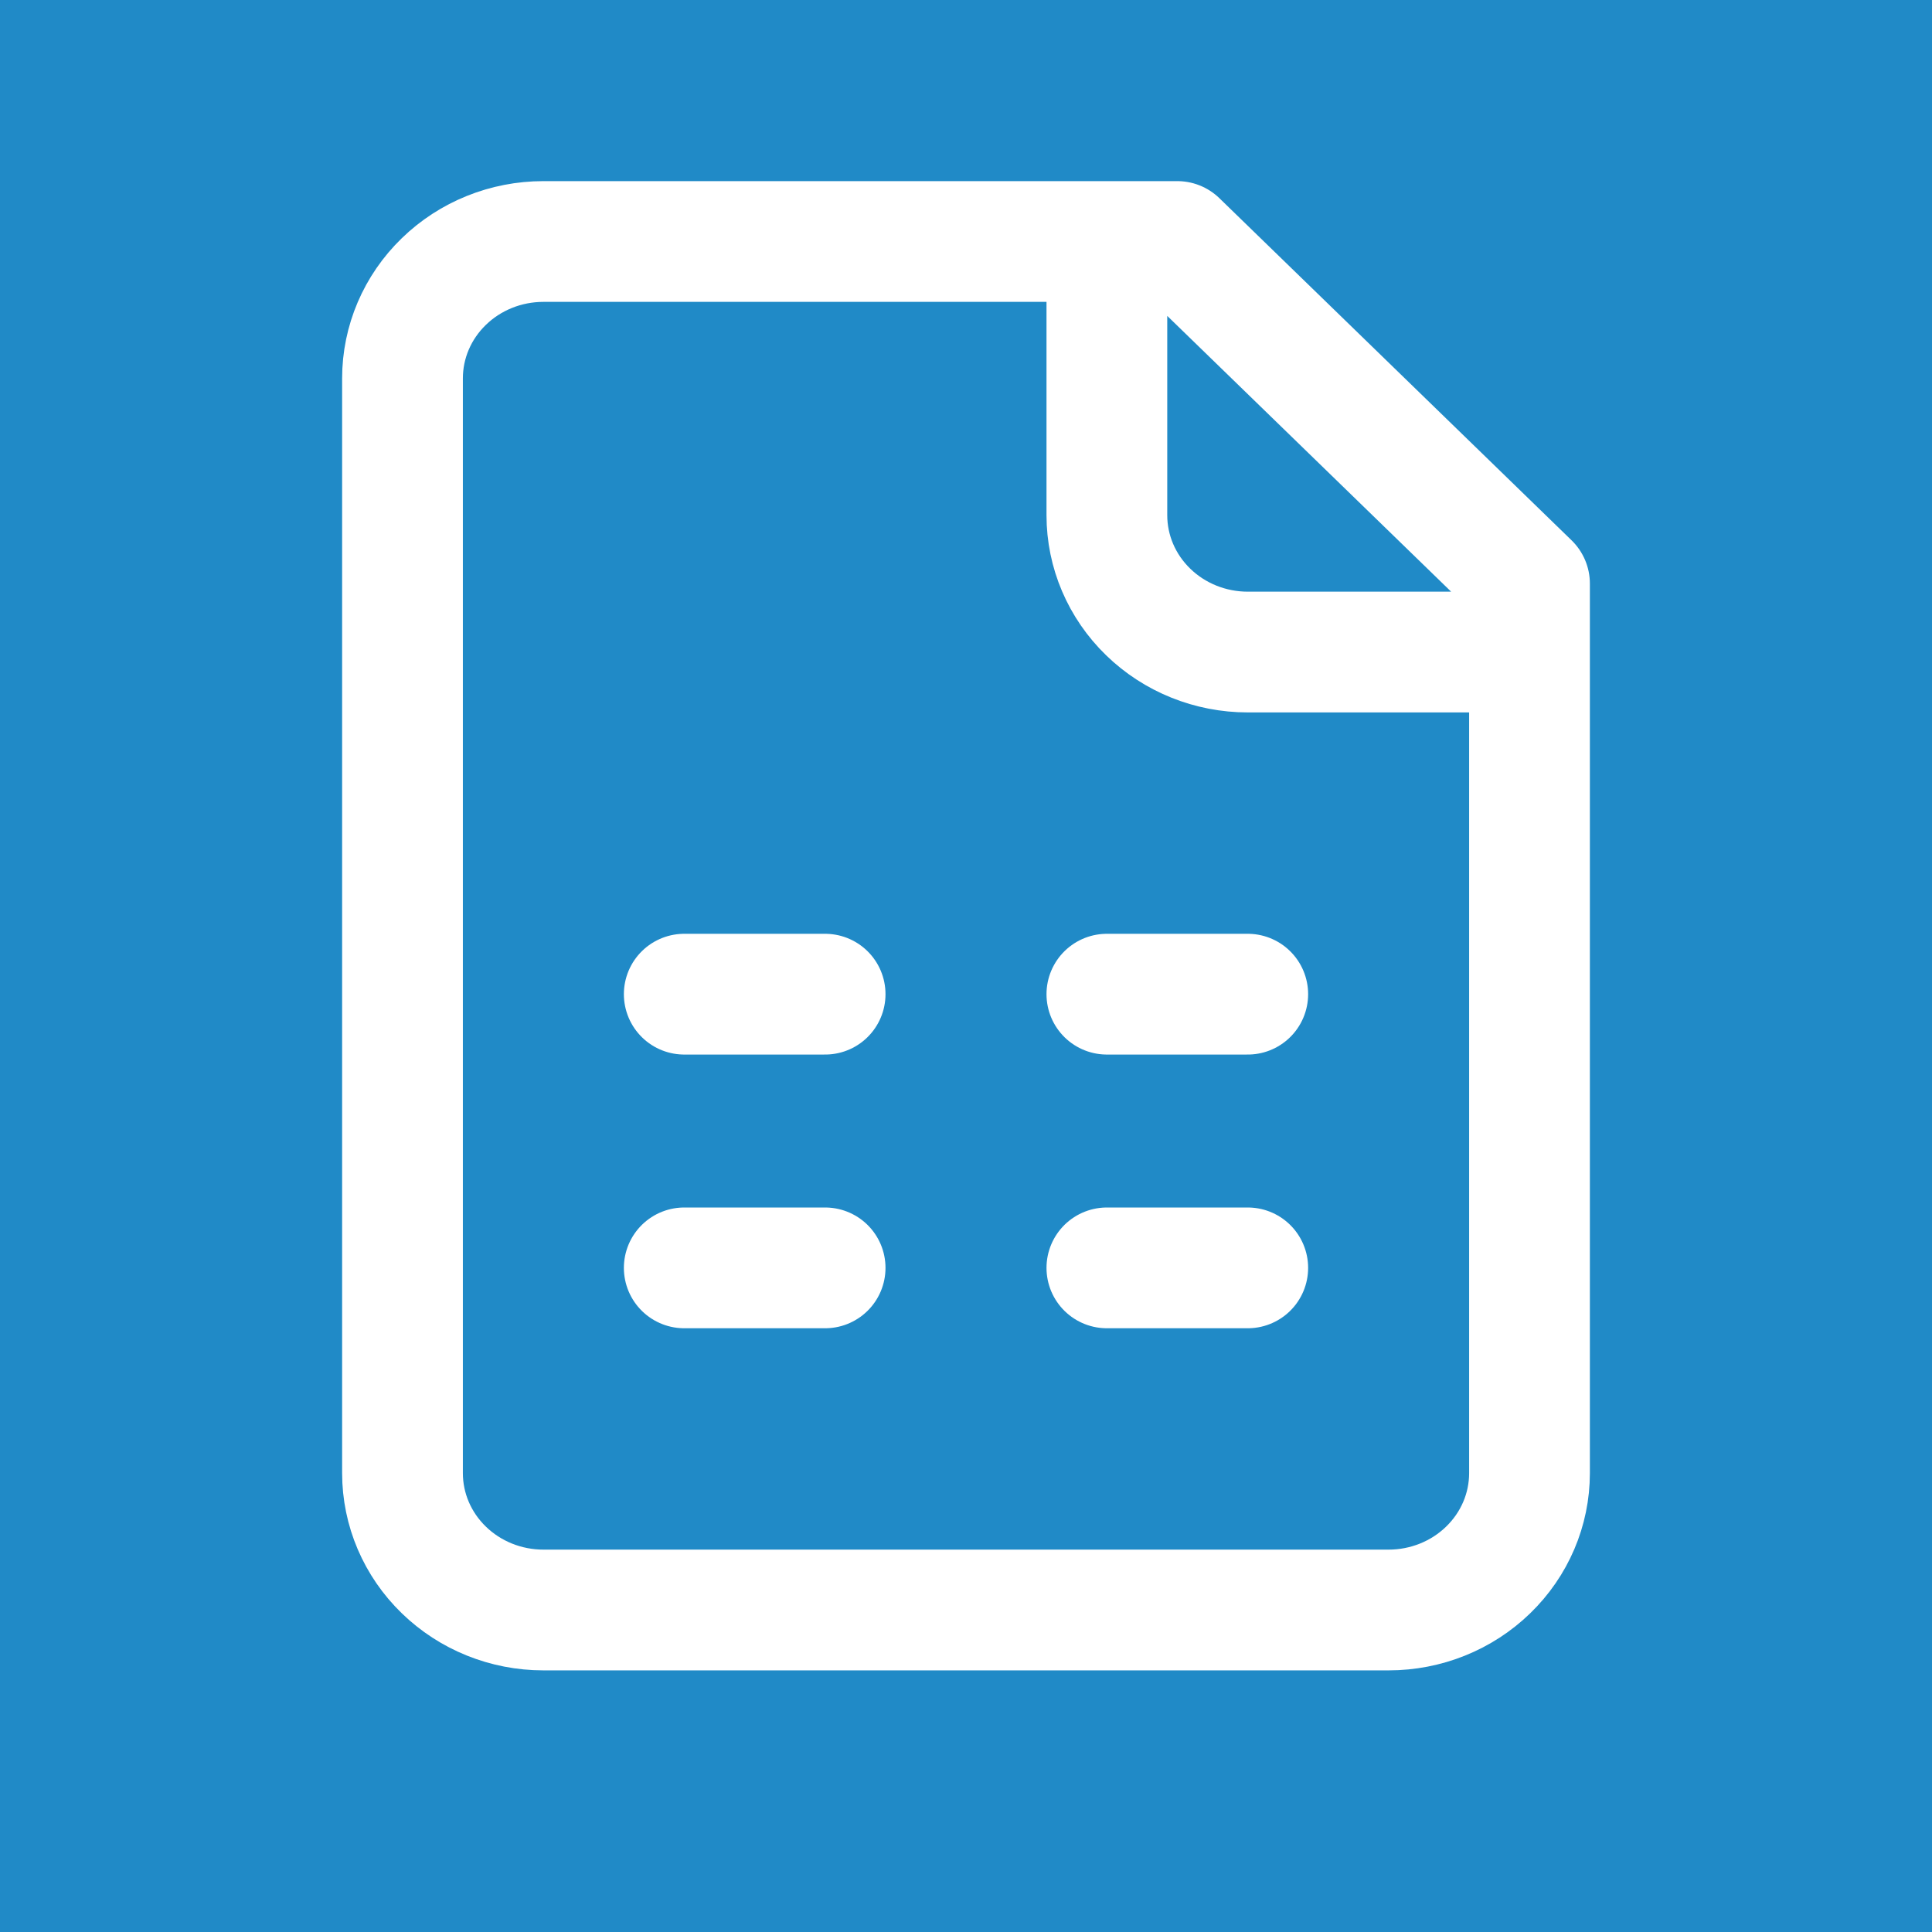 <svg xmlns="http://www.w3.org/2000/svg" viewBox="0 0 24 24" fill="none"><rect x="0" y="0" width="24" height="24" fill="#333333" stroke="none"/><g clip-path="url(#clip0_12_40)"><rect width="24" height="24" fill="#208AC7"/><path d="M13.75 3V6.4C13.75 6.851 13.934 7.283 14.263 7.602C14.591 7.921 15.036 8.1 15.5 8.1H19M8.5 12.35H10.25M13.75 12.35H15.5M8.5 15.75H10.25M13.75 15.75H15.5M14.625 3H6.75C6.286 3 5.841 3.179 5.513 3.498C5.184 3.817 5 4.249 5 4.7V18.3C5 18.751 5.184 19.183 5.513 19.502C5.841 19.821 6.286 20 6.75 20H17.25C17.714 20 18.159 19.821 18.487 19.502C18.816 19.183 19 18.751 19 18.3V7.25L14.625 3Z" stroke="white" stroke-width="1.5" stroke-linecap="round" stroke-linejoin="round"/></g><defs><clipPath id="clip0_12_40"><rect width="24" height="24" fill="white"/></clipPath></defs></svg>